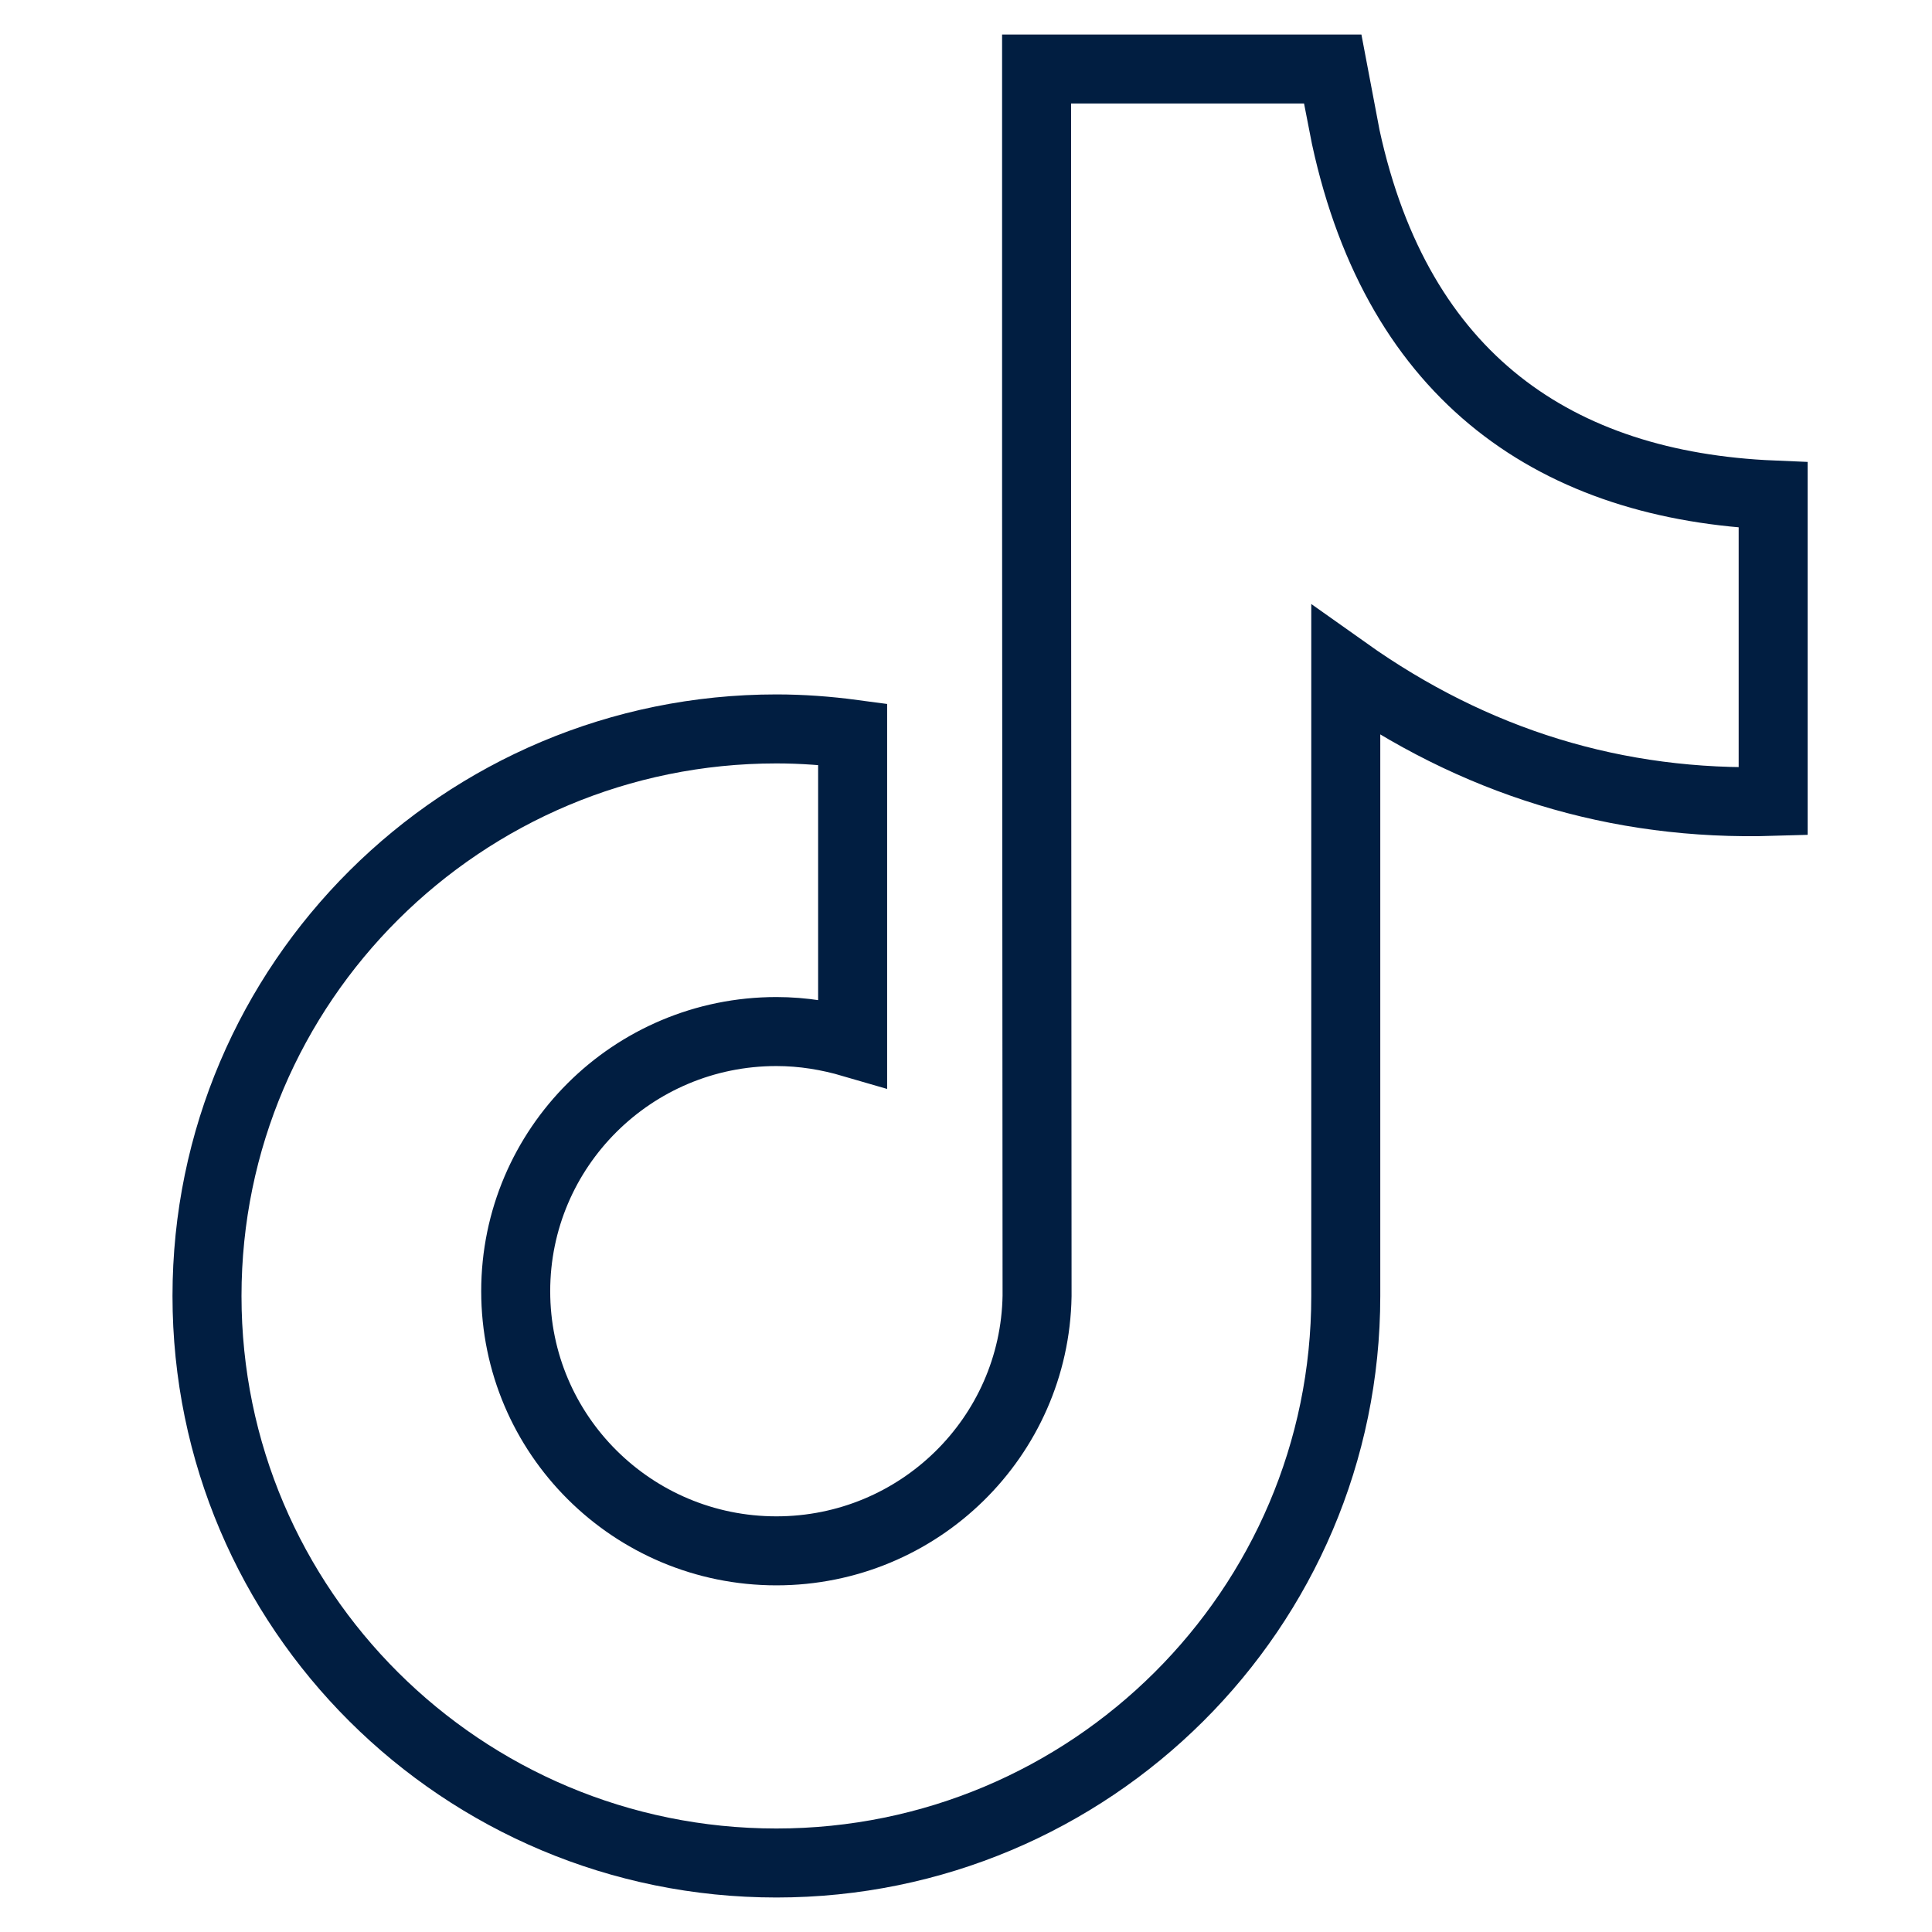 <svg width="28" height="28" viewBox="0 0 28 28" fill="none" xmlns="http://www.w3.org/2000/svg">
<g clip-path="url(#clip0_53_3003)">
<path fill-rule="evenodd" clip-rule="evenodd" d="M15.023 7.174V1H19.311C19.317 1.034 19.504 1.988 19.504 1.988C20.264 5.489 22.571 7.043 25.698 7.174V11.614C23.427 11.683 21.362 11.041 19.504 9.722V18.782C19.504 23.319 15.803 27 11.252 27C6.695 27 3 23.319 3 18.782C3 14.245 6.701 10.564 11.252 10.564C11.625 10.564 11.998 10.592 12.357 10.64V15.115C12.004 15.012 11.639 14.95 11.252 14.95C9.166 14.95 7.474 16.635 7.474 18.713C7.474 20.791 9.166 22.476 11.252 22.476C13.317 22.476 14.995 20.826 15.03 18.782L15.023 7.174Z" stroke="#011E41"/>
</g>
<defs>
<clipPath id="clip0_53_3003">
<rect width="28" height="28" fill="white"/>
</clipPath>
</defs>
</svg>
